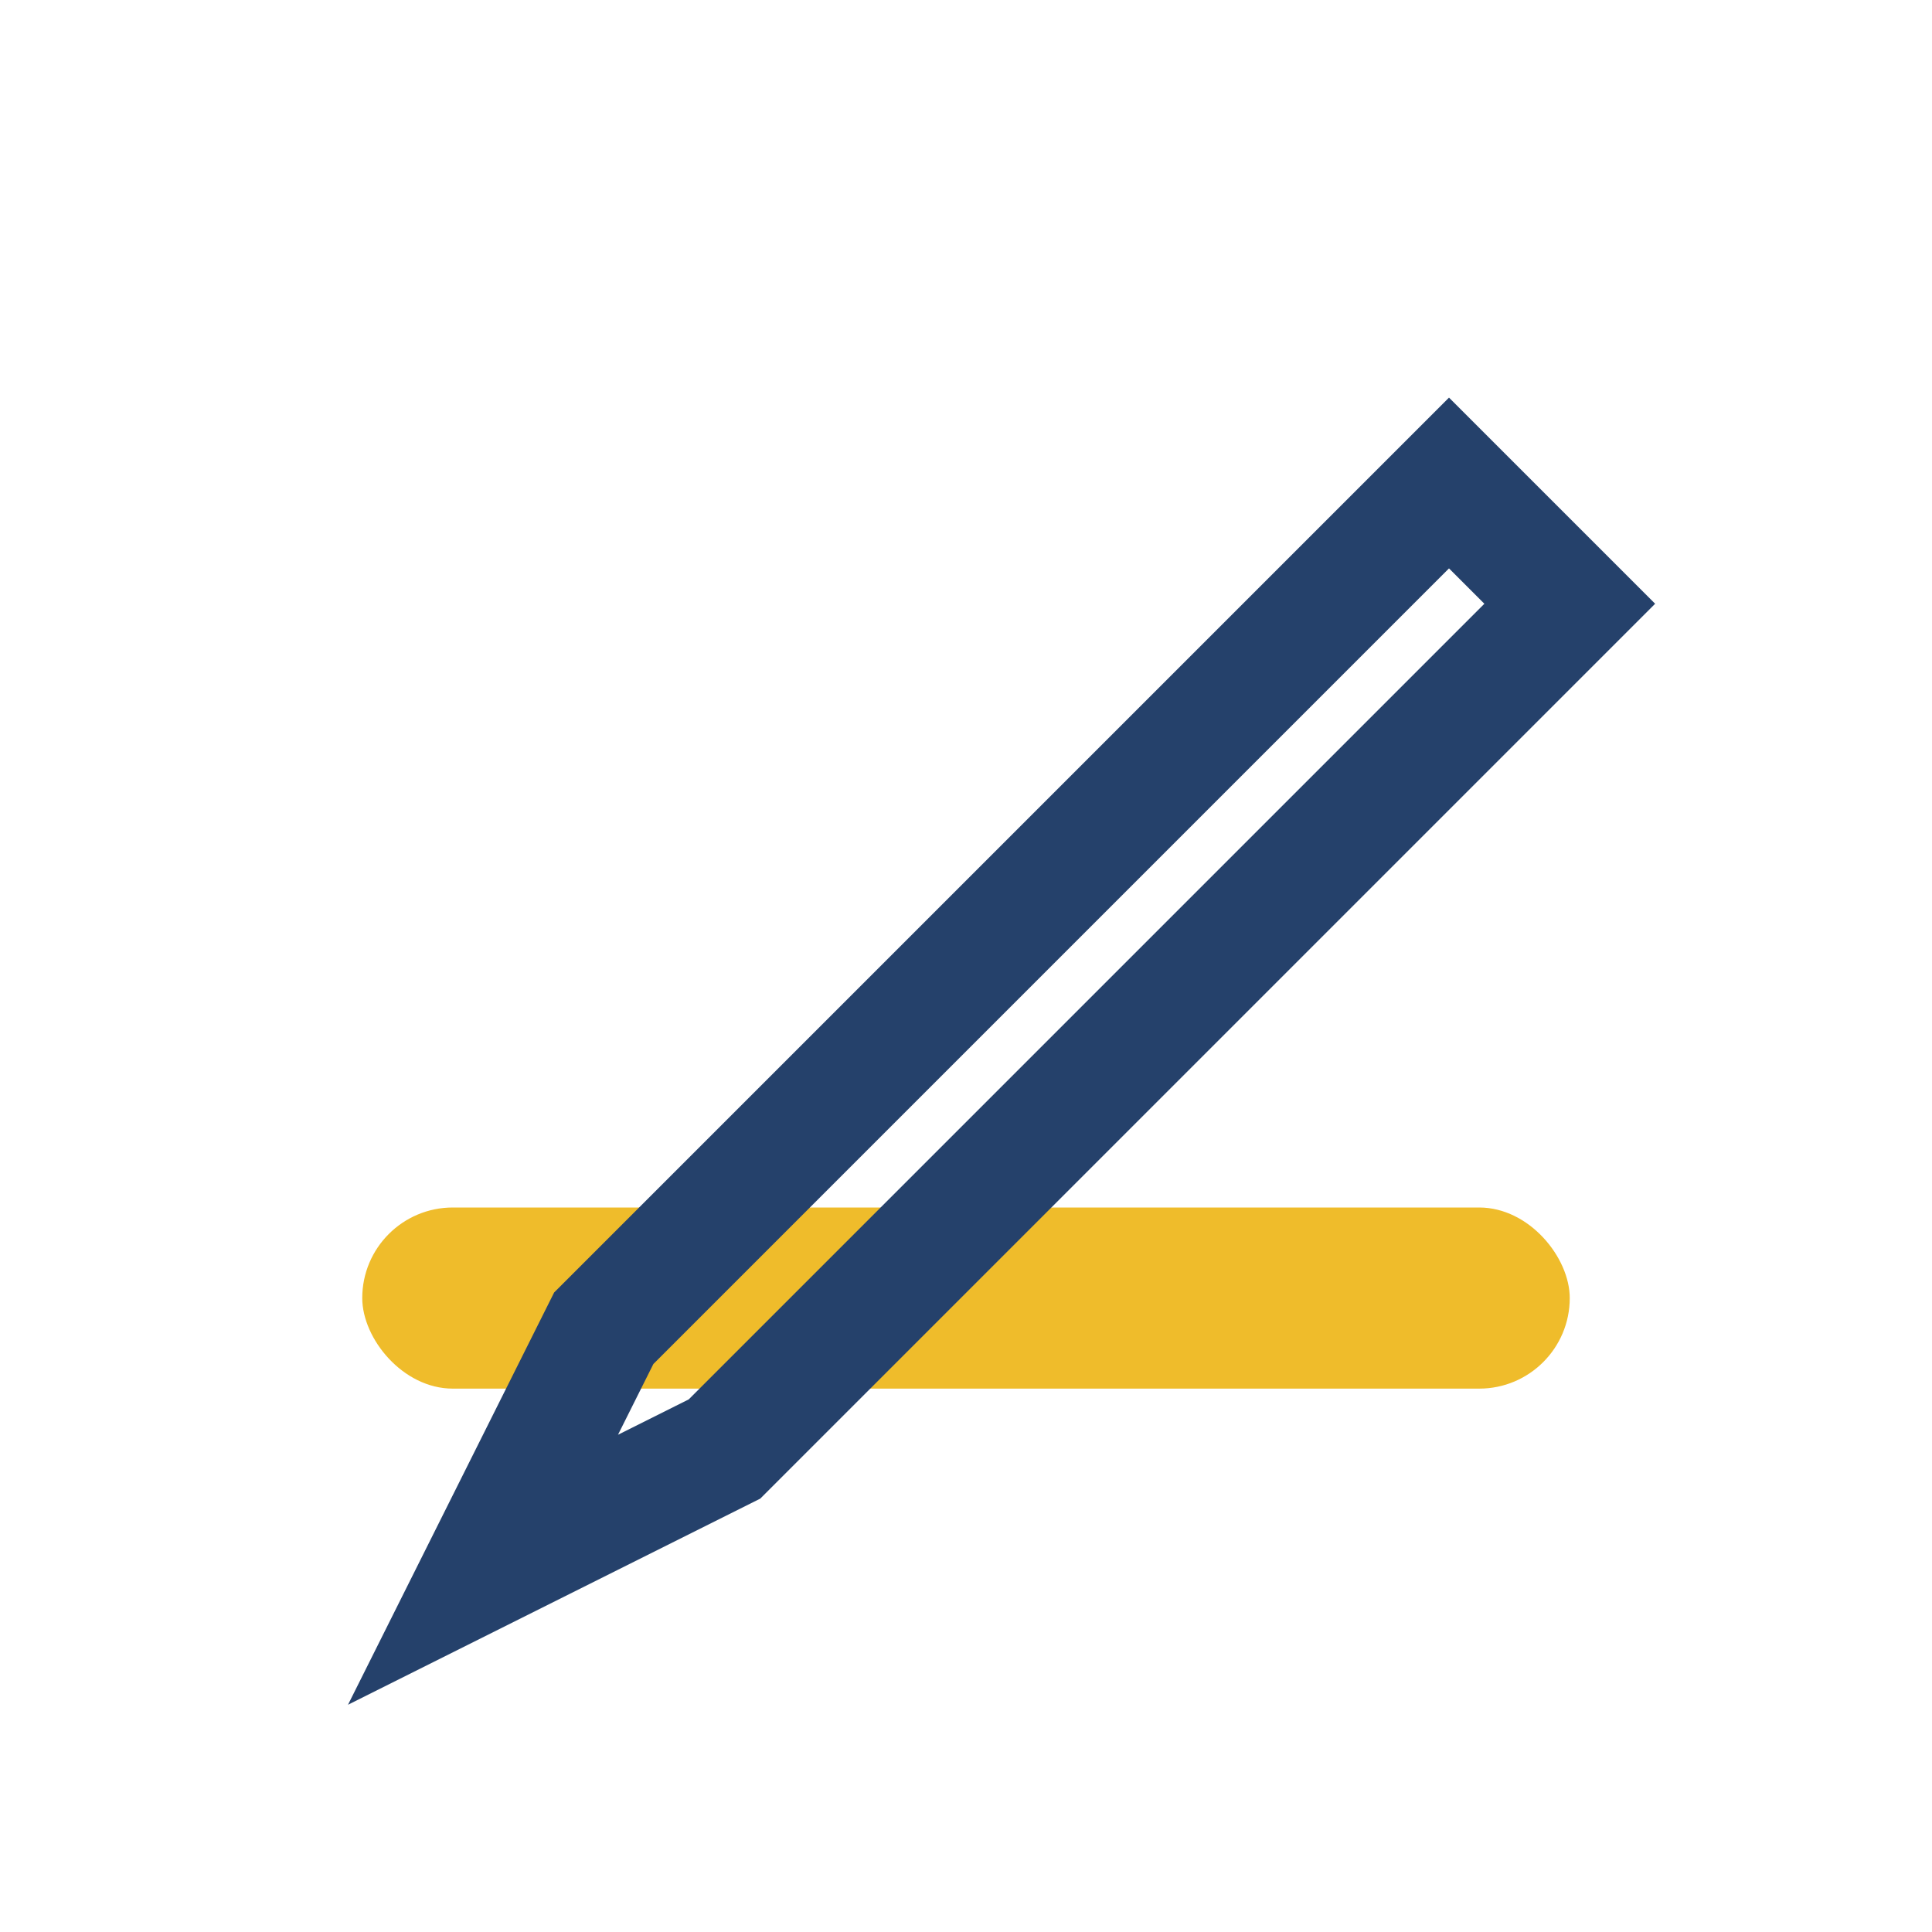 <?xml version="1.0" encoding="UTF-8"?>
<svg xmlns="http://www.w3.org/2000/svg" width="32" height="32" viewBox="0 0 32 32"><rect x="6" y="20" width="20" height="3" rx="1.5" fill="#EFBC2B"/><path d="M24 8L10 22l-2 4 4-2 14-14-2-2z" fill="none" stroke="#25416B" stroke-width="2"/></svg>